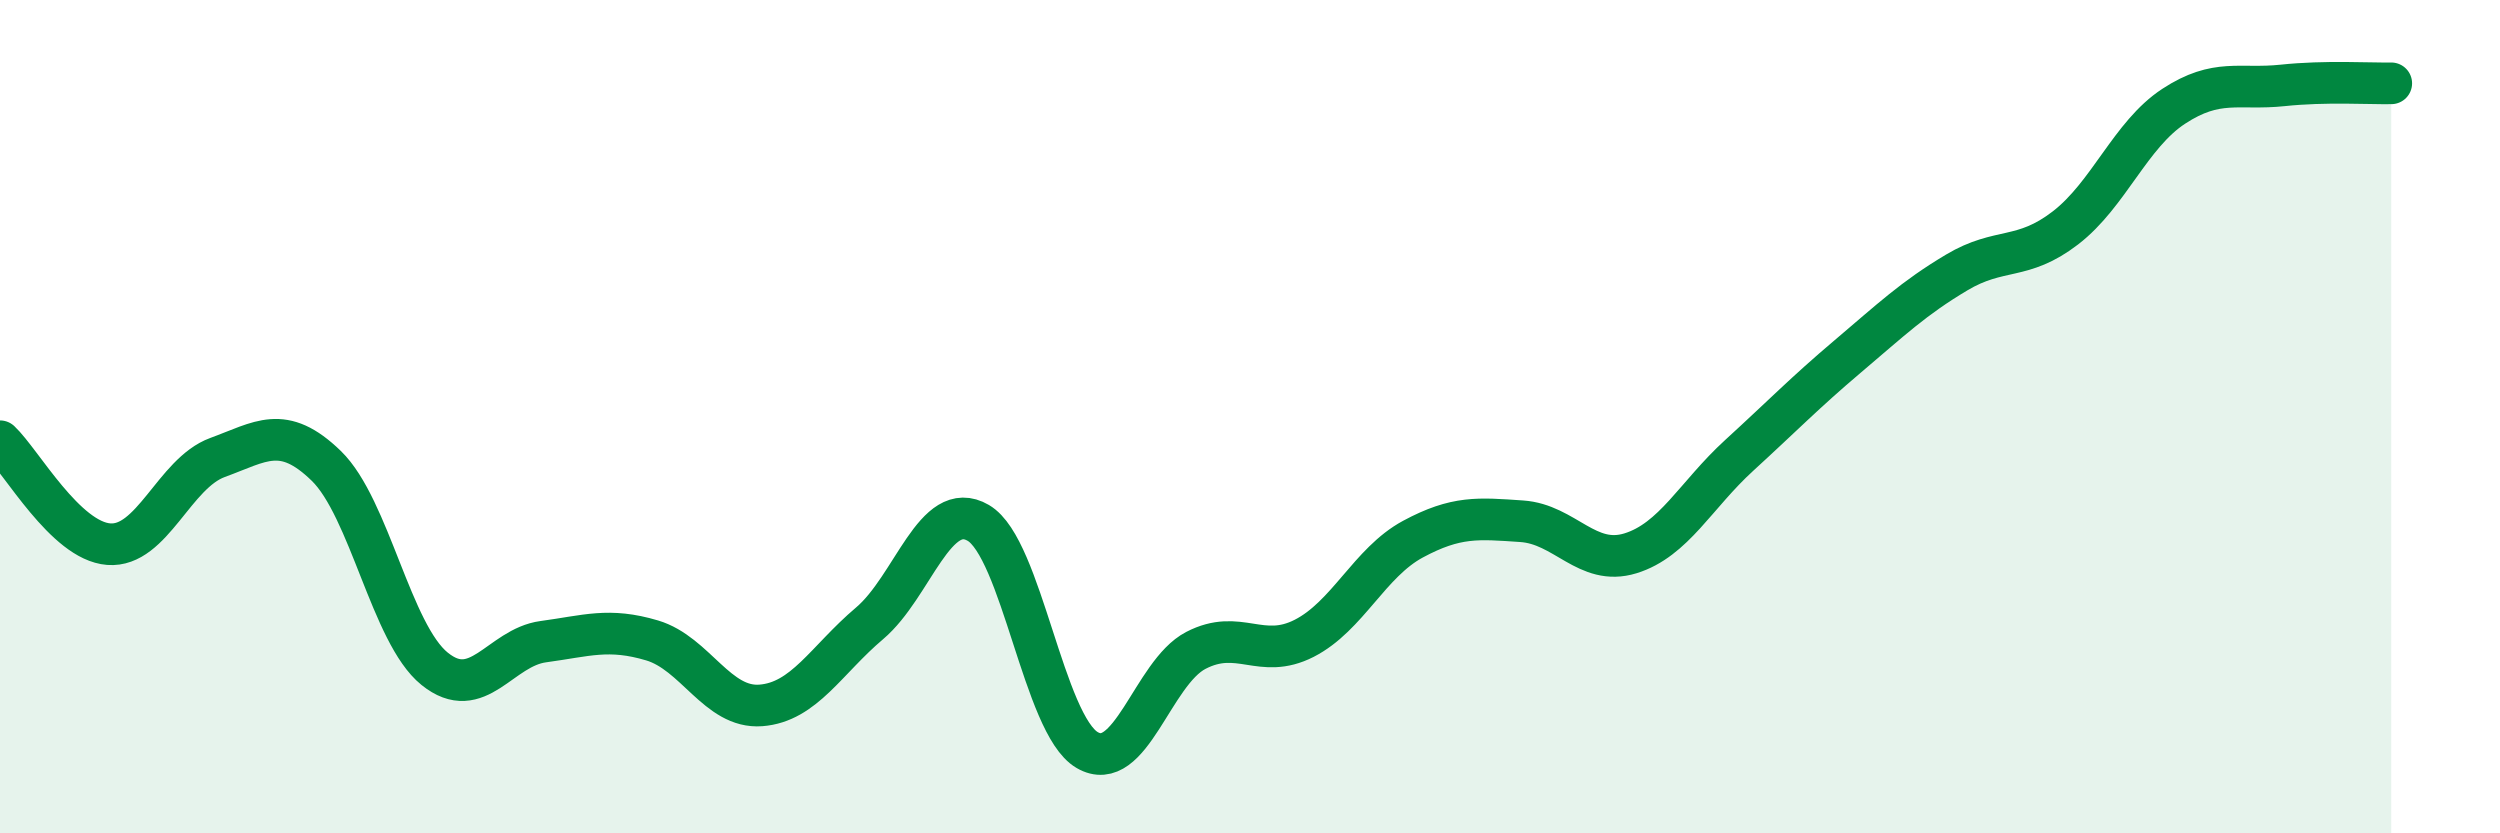 
    <svg width="60" height="20" viewBox="0 0 60 20" xmlns="http://www.w3.org/2000/svg">
      <path
        d="M 0,10.59 C 0.52,11.08 1.57,12.98 2.61,13.06 C 3.65,13.14 4.18,11.36 5.22,10.98 C 6.26,10.6 6.79,10.17 7.83,11.18 C 8.87,12.19 9.39,15.21 10.43,16.05 C 11.47,16.89 12,15.54 13.04,15.4 C 14.08,15.26 14.61,15.06 15.65,15.37 C 16.69,15.68 17.22,17.01 18.26,16.93 C 19.3,16.85 19.83,15.84 20.87,14.96 C 21.91,14.08 22.44,11.94 23.48,12.55 C 24.52,13.16 25.05,17.39 26.09,18 C 27.13,18.61 27.66,16.15 28.7,15.61 C 29.74,15.07 30.26,15.85 31.3,15.32 C 32.34,14.79 32.87,13.5 33.91,12.94 C 34.95,12.38 35.48,12.44 36.52,12.51 C 37.56,12.58 38.09,13.6 39.13,13.28 C 40.17,12.96 40.7,11.88 41.74,10.93 C 42.78,9.98 43.31,9.43 44.35,8.55 C 45.39,7.67 45.92,7.16 46.96,6.54 C 48,5.92 48.53,6.27 49.57,5.47 C 50.61,4.67 51.13,3.23 52.17,2.55 C 53.21,1.87 53.74,2.16 54.78,2.05 C 55.82,1.94 56.87,2.01 57.39,2L57.39 20L0 20Z"
        fill="#008740"
        opacity="0.1"
        stroke-linecap="round"
        stroke-linejoin="round"
      />
      <path
        d="M 0,10.59 C 0.52,11.08 1.57,12.98 2.61,13.06 C 3.65,13.14 4.18,11.36 5.22,10.98 C 6.26,10.6 6.79,10.17 7.83,11.18 C 8.87,12.19 9.39,15.21 10.43,16.05 C 11.47,16.89 12,15.54 13.04,15.4 C 14.08,15.26 14.61,15.06 15.65,15.37 C 16.69,15.68 17.22,17.01 18.26,16.93 C 19.3,16.85 19.83,15.84 20.87,14.96 C 21.91,14.08 22.44,11.94 23.48,12.55 C 24.52,13.16 25.05,17.39 26.09,18 C 27.13,18.61 27.66,16.15 28.7,15.61 C 29.74,15.07 30.26,15.85 31.3,15.32 C 32.34,14.79 32.87,13.5 33.91,12.94 C 34.95,12.38 35.48,12.44 36.52,12.51 C 37.56,12.58 38.09,13.6 39.13,13.28 C 40.17,12.96 40.7,11.88 41.74,10.93 C 42.78,9.98 43.31,9.43 44.35,8.55 C 45.39,7.67 45.92,7.16 46.96,6.54 C 48,5.92 48.53,6.27 49.57,5.47 C 50.61,4.67 51.13,3.23 52.17,2.55 C 53.21,1.87 53.74,2.16 54.78,2.05 C 55.82,1.94 56.87,2.01 57.39,2"
        stroke="#008740"
        stroke-width="1"
        fill="none"
        stroke-linecap="round"
        stroke-linejoin="round"
      />
    </svg>
  